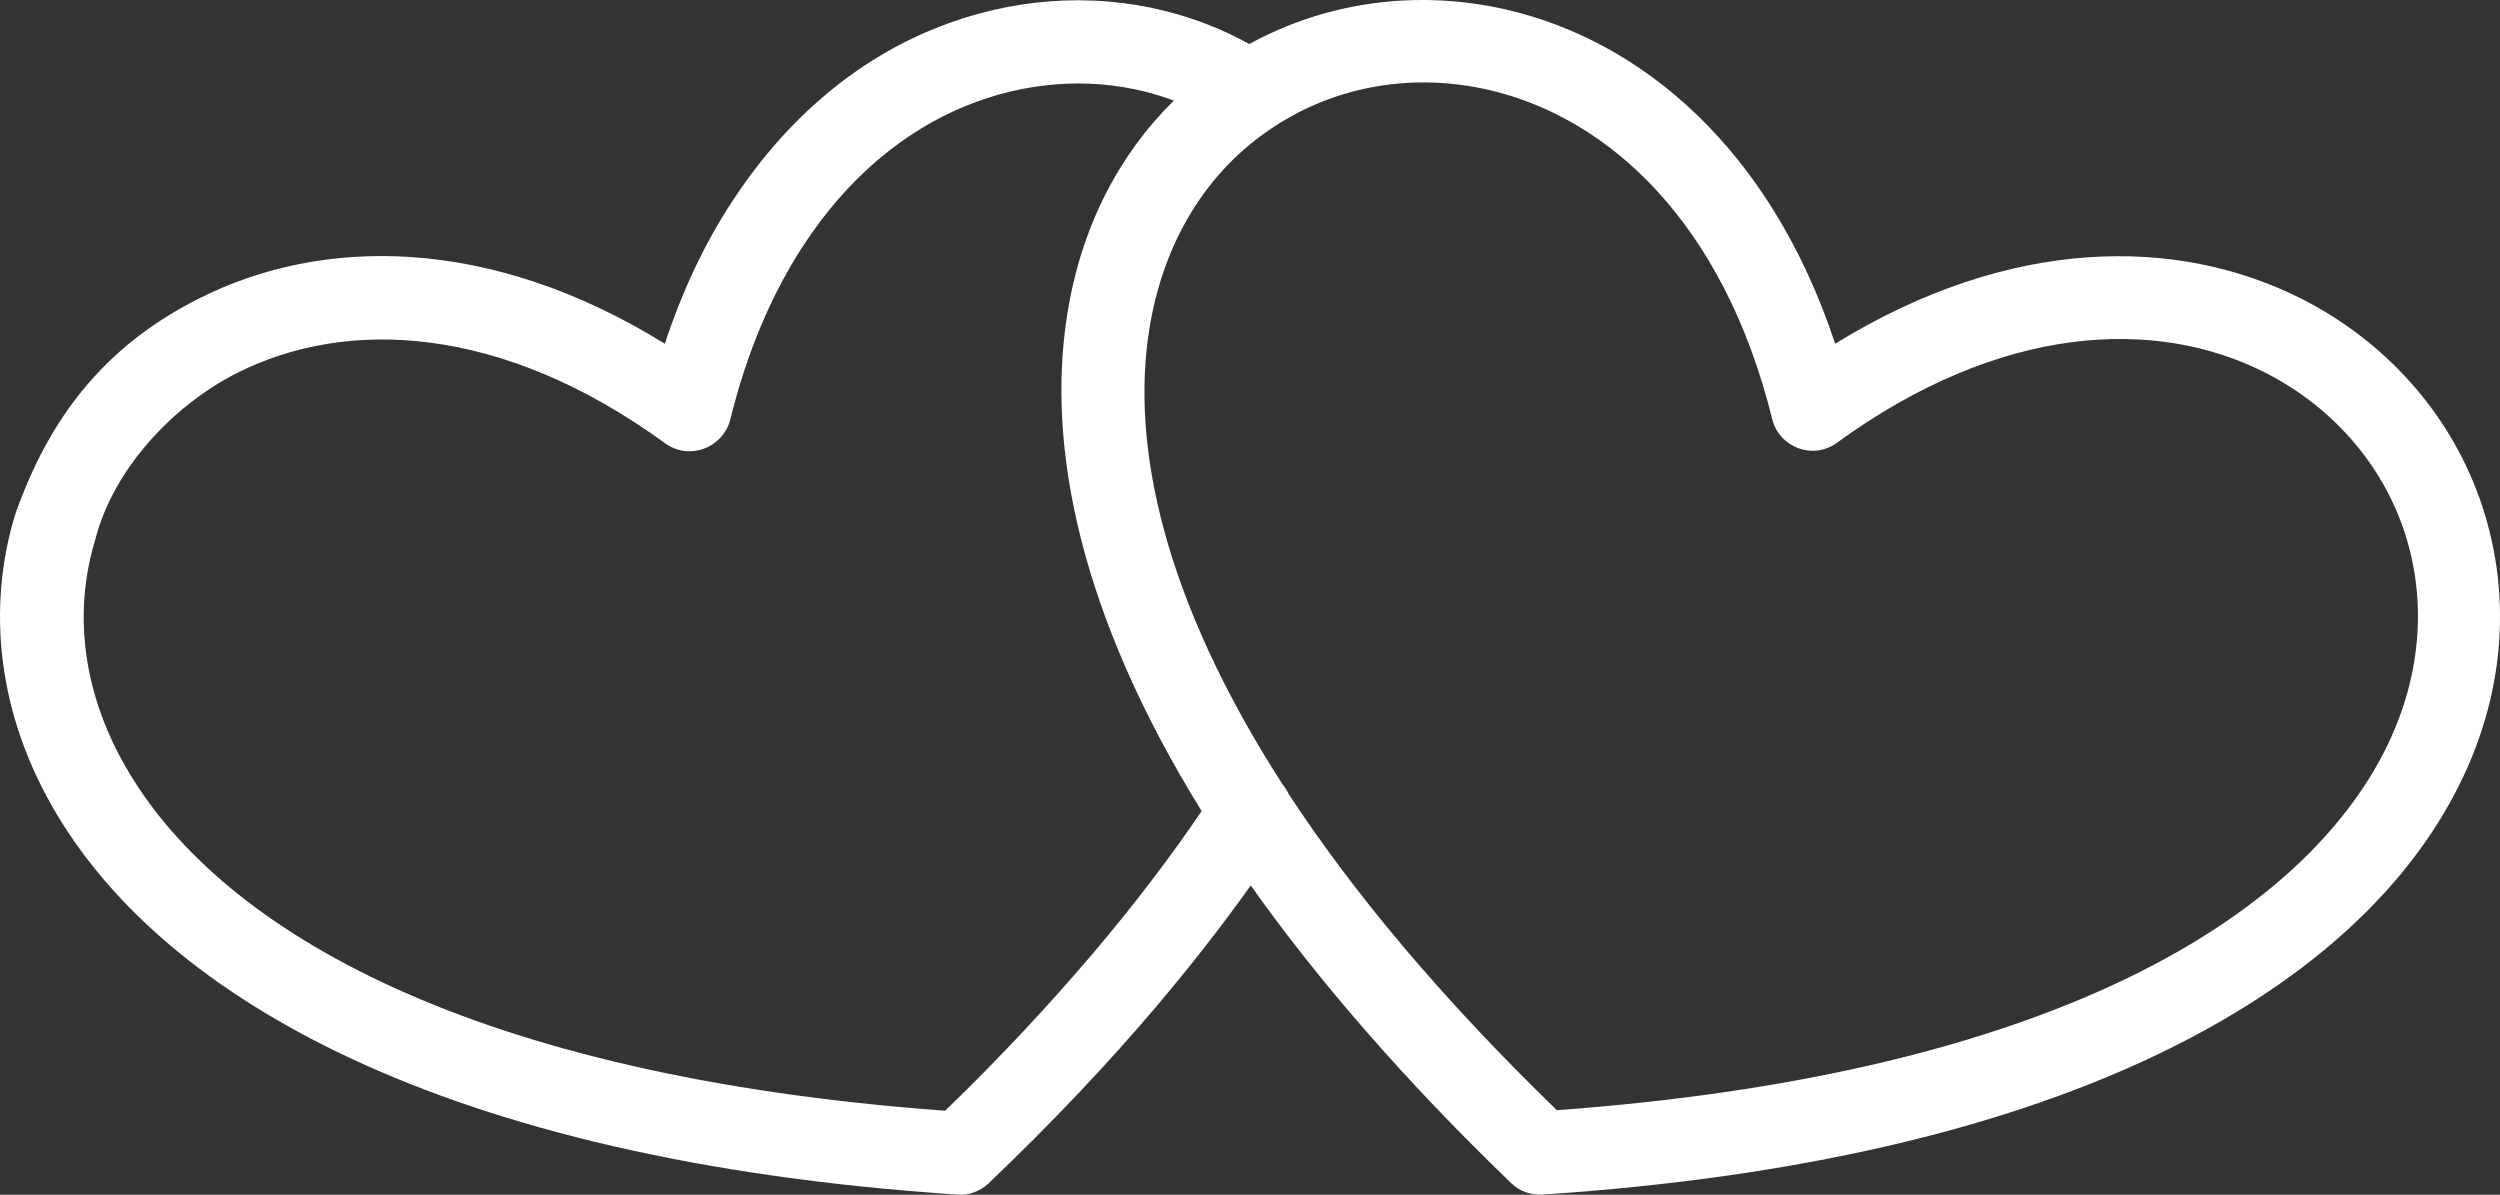 <?xml version="1.0" encoding="UTF-8"?>
<svg xmlns:xlink="http://www.w3.org/1999/xlink" xmlns="http://www.w3.org/2000/svg" width="56.087px" height="26.803px" viewBox="0 0 56.087 26.803" version="1.1">
  <rect x="0" y="0" width="56.087" height="26.803" fill="#333333" stroke="none"/>
  <g id="noun-heart-5481299">
    <path d="M28.773 17.595C28.828 17.661 28.873 17.728 28.906 17.806C30.342 19.999 32.312 22.37 34.928 24.907C45.569 24.128 51.101 20.878 53.227 17.339C54.295 15.558 54.474 13.699 53.995 12.096C53.516 10.493 52.37 9.146 50.812 8.356C48.374 7.121 44.89 7.254 41.206 9.937C40.672 10.326 39.915 10.037 39.759 9.402C38.668 4.984 36.086 2.646 33.425 2.023C31.722 1.622 29.986 1.923 28.595 2.835C27.014 3.859 26.09 5.507 25.79 7.354C25.356 9.992 26.113 13.465 28.773 17.595L28.773 17.595ZM28.06 19.865C27.426 20.756 26.714 21.668 25.923 22.603C24.844 23.872 23.597 25.197 22.183 26.544C21.983 26.733 21.727 26.822 21.482 26.8C9.851 26.032 3.718 22.336 1.291 18.296C-0.078 16.025 -0.289 13.632 0.334 11.562C1.102 9.358 2.36 7.755 4.463 6.698C7.213 5.306 10.975 5.273 14.915 7.711C15.316 6.497 15.828 5.429 16.429 4.516C17.664 2.624 19.245 1.344 20.937 0.654C22.651 -0.048 24.465 -0.17 26.124 0.242C26.791 0.409 27.426 0.654 28.027 0.988C29.752 0.042 31.8 -0.248 33.815 0.22C36.82 0.921 39.714 3.314 41.172 7.711C45.113 5.284 48.864 5.306 51.624 6.698C53.65 7.722 55.13 9.48 55.754 11.562C56.377 13.643 56.165 16.025 54.796 18.296C52.37 22.336 46.237 26.032 34.605 26.8C34.349 26.811 34.093 26.733 33.904 26.544C31.477 24.206 29.552 21.969 28.06 19.865L28.06 19.865ZM26.335 2.257C26.124 2.179 25.912 2.112 25.69 2.056C24.398 1.733 22.996 1.834 21.66 2.379C20.302 2.935 19.022 3.971 18.009 5.529C17.33 6.575 16.763 7.866 16.384 9.414C16.217 10.048 15.472 10.337 14.926 9.948C11.242 7.265 7.769 7.132 5.32 8.367C3.885 9.091 2.538 10.527 2.137 12.107C1.647 13.71 1.825 15.558 2.905 17.35C5.031 20.889 10.563 24.14 21.204 24.919C22.451 23.716 23.541 22.537 24.51 21.401C25.445 20.299 26.257 19.231 26.959 18.196C24.22 13.777 23.475 10.004 23.942 7.065C24.254 5.061 25.133 3.436 26.335 2.257L26.335 2.257Z" id="Shape" fill="#ffffff" stroke="none"></path>
  </g>
</svg>
